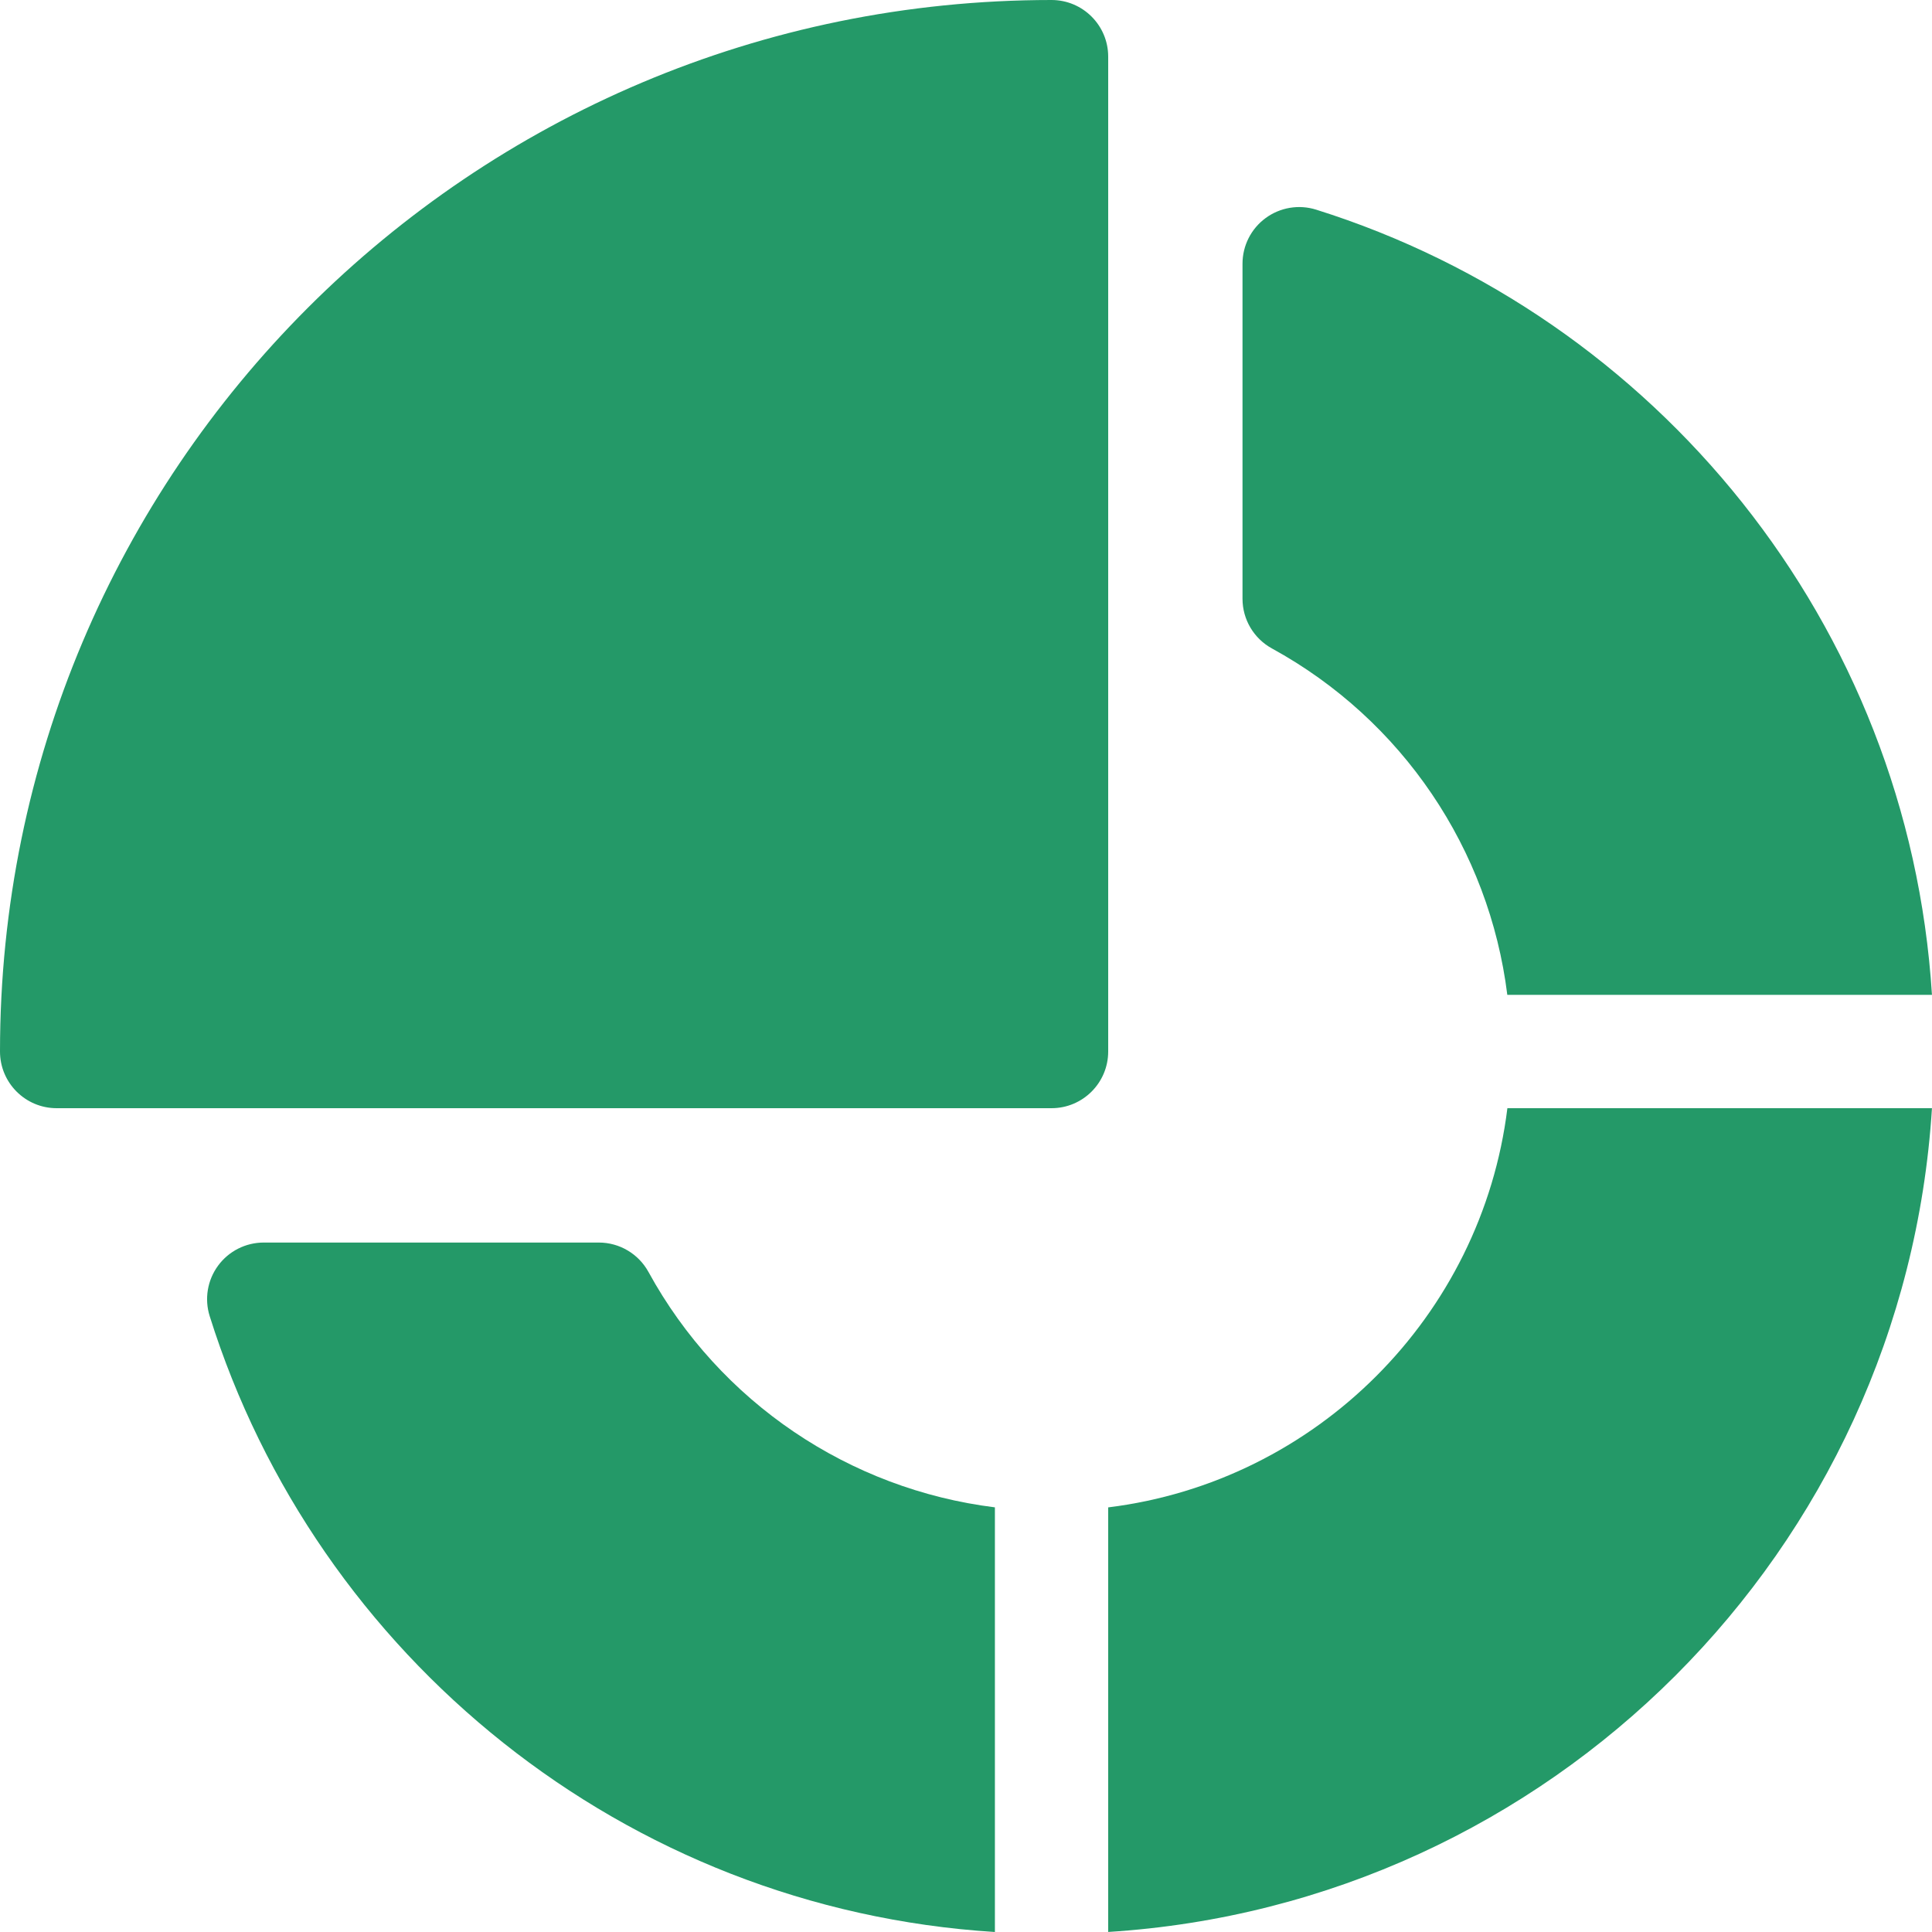 <svg width="50" height="50" viewBox="0 0 50 50" fill="none" xmlns="http://www.w3.org/2000/svg">
<g clip-path="url(#clip0_0_844)">
<path d="M27.213 0C12.174 0 0 12.171 0 27.213C0 28.023 0.656 28.68 1.466 28.68H27.213C28.023 28.68 28.68 28.023 28.68 27.213V1.466C28.68 0.656 28.023 0 27.213 0Z" fill="#249968"/>
<path d="M16.783 32.919C16.525 32.449 16.032 32.157 15.497 32.157H6.826C6.359 32.157 5.92 32.379 5.644 32.755C5.367 33.132 5.287 33.617 5.427 34.062C8.188 42.858 16.154 49.398 25.748 50V39.01C21.985 38.543 18.634 36.299 16.783 32.919Z" fill="#249968"/>
<path d="M34.062 5.426C33.616 5.286 33.131 5.367 32.755 5.643C32.378 5.919 32.156 6.358 32.156 6.825V15.496C32.156 16.032 32.448 16.524 32.918 16.782C36.298 18.634 38.542 21.984 39.009 25.747H49.999C49.395 16.132 42.837 8.181 34.062 5.426Z" fill="#249968"/>
<path d="M39.011 28.68C38.346 34.065 34.065 38.346 28.68 39.011V49.999C40.12 49.279 49.278 40.136 49.999 28.68H39.011Z" fill="#249968"/>
</g>
<defs>
<clipPath id="clip0_0_844">
<rect width="50" height="50" fill="white"/>
</clipPath>
</defs>
</svg>
